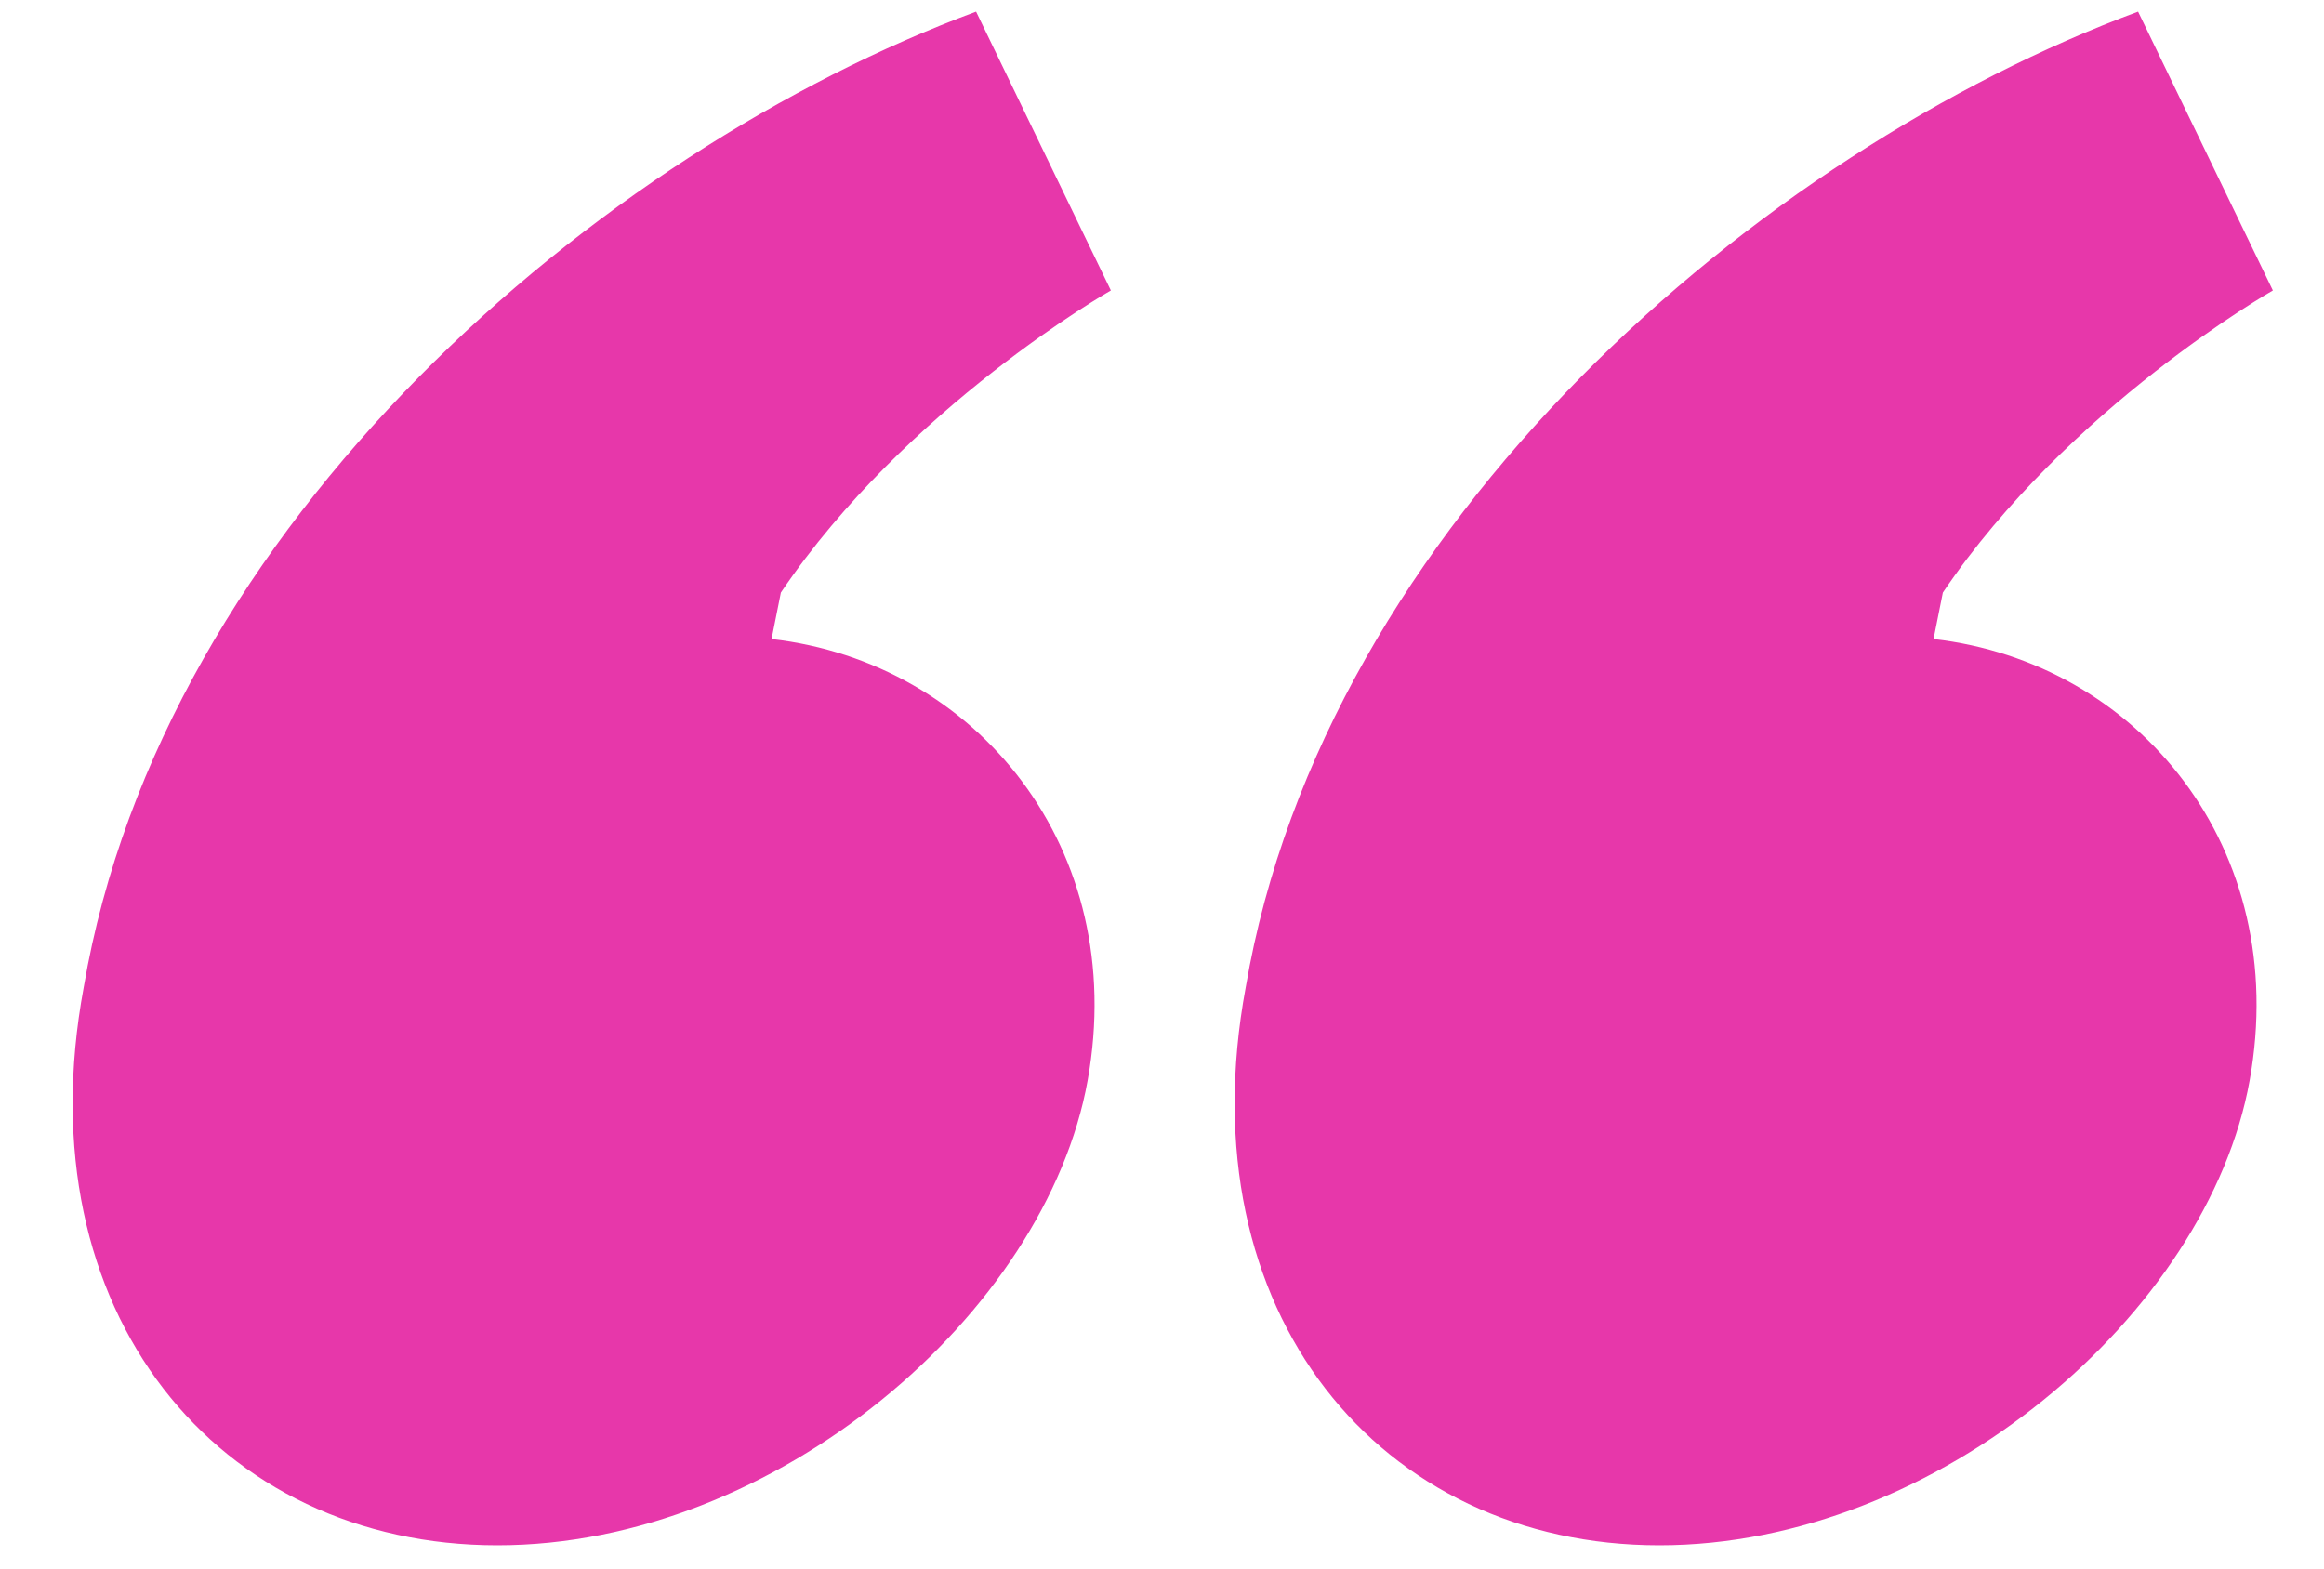 <?xml version="1.0" encoding="UTF-8"?> <svg xmlns="http://www.w3.org/2000/svg" width="40" height="27" viewBox="0 0 40 27" fill="none"> <path d="M8.56 26.6C3.76 26.6 0.4 22.6 1.44 17C2.8 9 10.32 2.6 16.8 0.2L19.12 5C19.12 5 15.6 7 13.44 10.2L13.28 11C16.8 11.4 19.44 14.6 18.72 18.6C18 22.6 13.36 26.6 8.56 26.6ZM28.56 26.6C23.76 26.6 20.4 22.6 21.44 17C22.8 9 30.32 2.6 36.8 0.2L39.12 5C39.12 5 35.6 7 33.44 10.2L33.28 11C36.8 11.4 39.44 14.6 38.72 18.6C38 22.6 33.36 26.6 28.56 26.6Z" fill="#E737AA"></path> </svg> 
